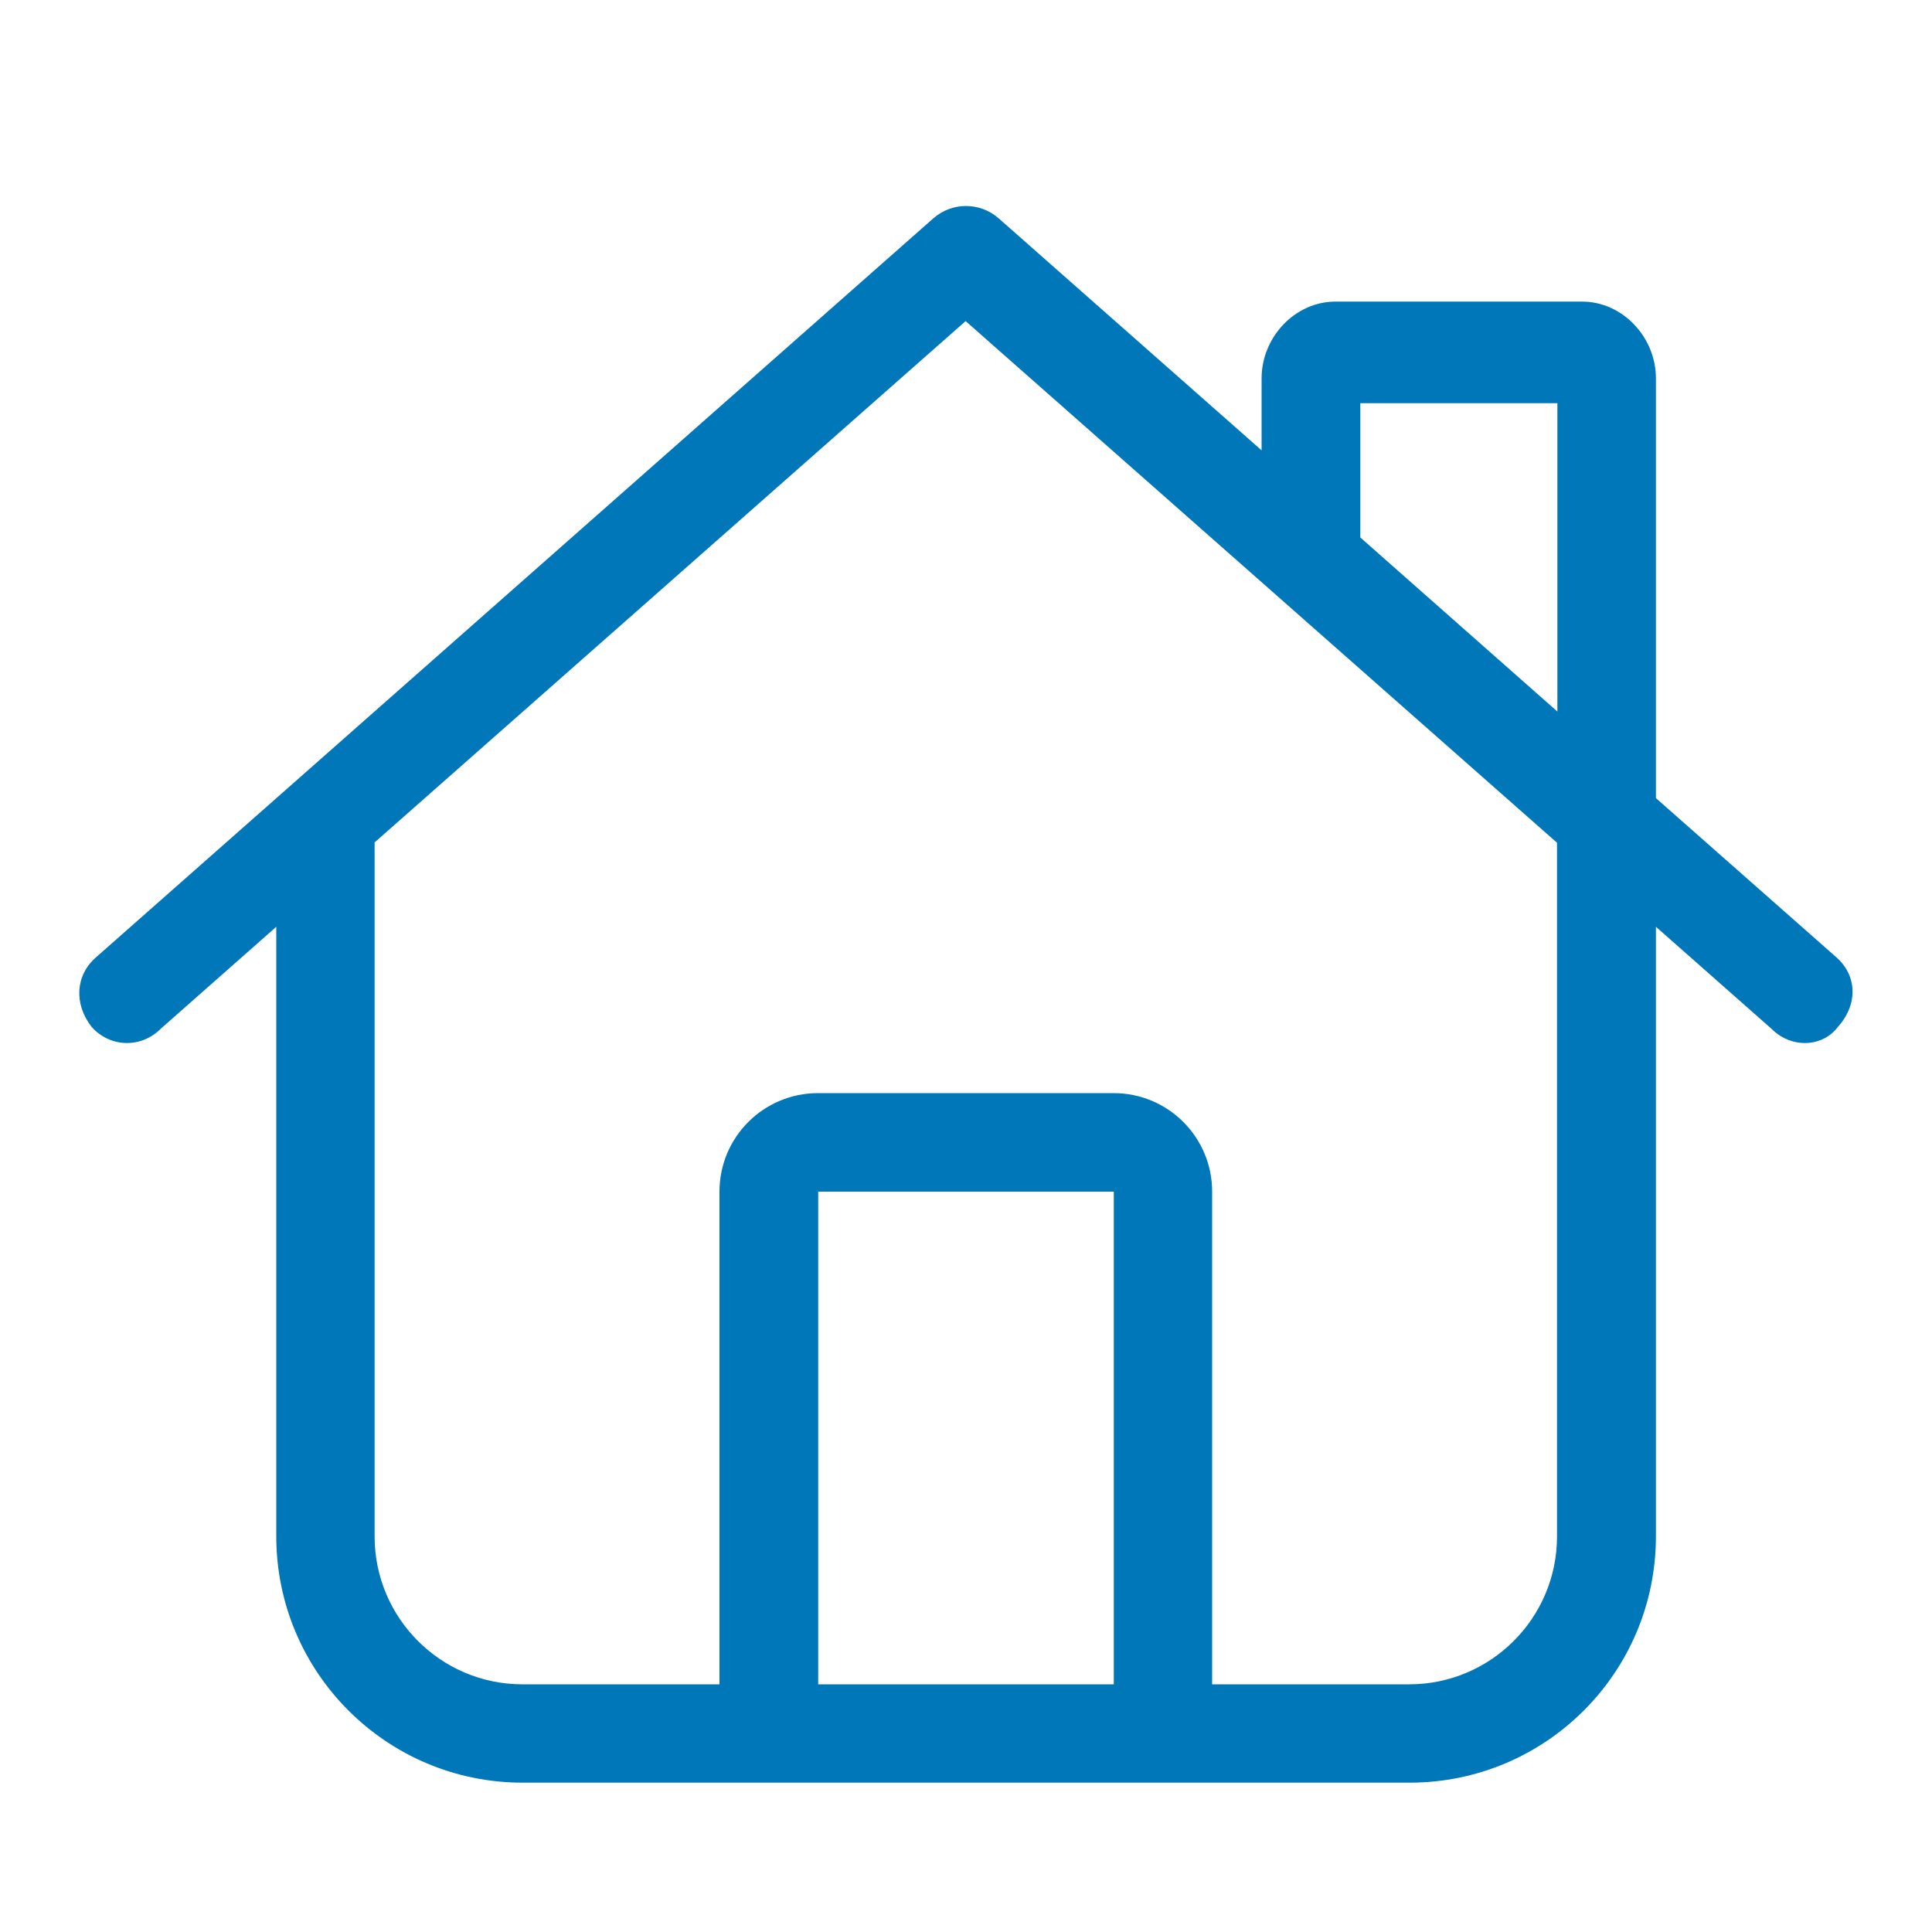 <?xml version="1.0" encoding="UTF-8"?><svg id="Layer_3" xmlns="http://www.w3.org/2000/svg" viewBox="0 0 100 100"><defs><style>.cls-1{fill:#0077b8;}</style></defs><path class="cls-1" d="M48.31,11.3c.97-.85,2.41-.85,3.38,0l13.61,12.01v-3.73c0-2.11,1.71-3.97,3.83-3.97h12.75c2.12,0,3.83,1.86,3.83,3.97v21.73l9.34,8.24c1.05,.92,1.15,2.41,.08,3.6-.78,1.05-2.41,1.15-3.46,.08l-5.96-5.26v31.55c0,7.05-5.71,12.75-12.75,12.75H27.05c-7.04,0-12.75-5.71-12.75-12.75v-31.55l-5.96,5.26c-1.06,1.07-2.67,.97-3.6-.08-.93-1.2-.83-2.68,.23-3.6L48.31,11.3ZM19.39,43.62v35.91c0,4.22,3.43,7.65,7.65,7.65h10.2v-25.5c0-2.82,2.28-5.1,5.1-5.1h15.3c2.82,0,5.1,2.28,5.1,5.1v25.5h10.2c4.22,0,7.65-3.43,7.65-7.65V43.62l-30.61-27-30.61,27Zm22.96,18.06v25.5h15.3v-25.5h-15.3Zm38.26-24.85v-15.96h-10.2v6.95l10.2,9.01Z"/></svg>